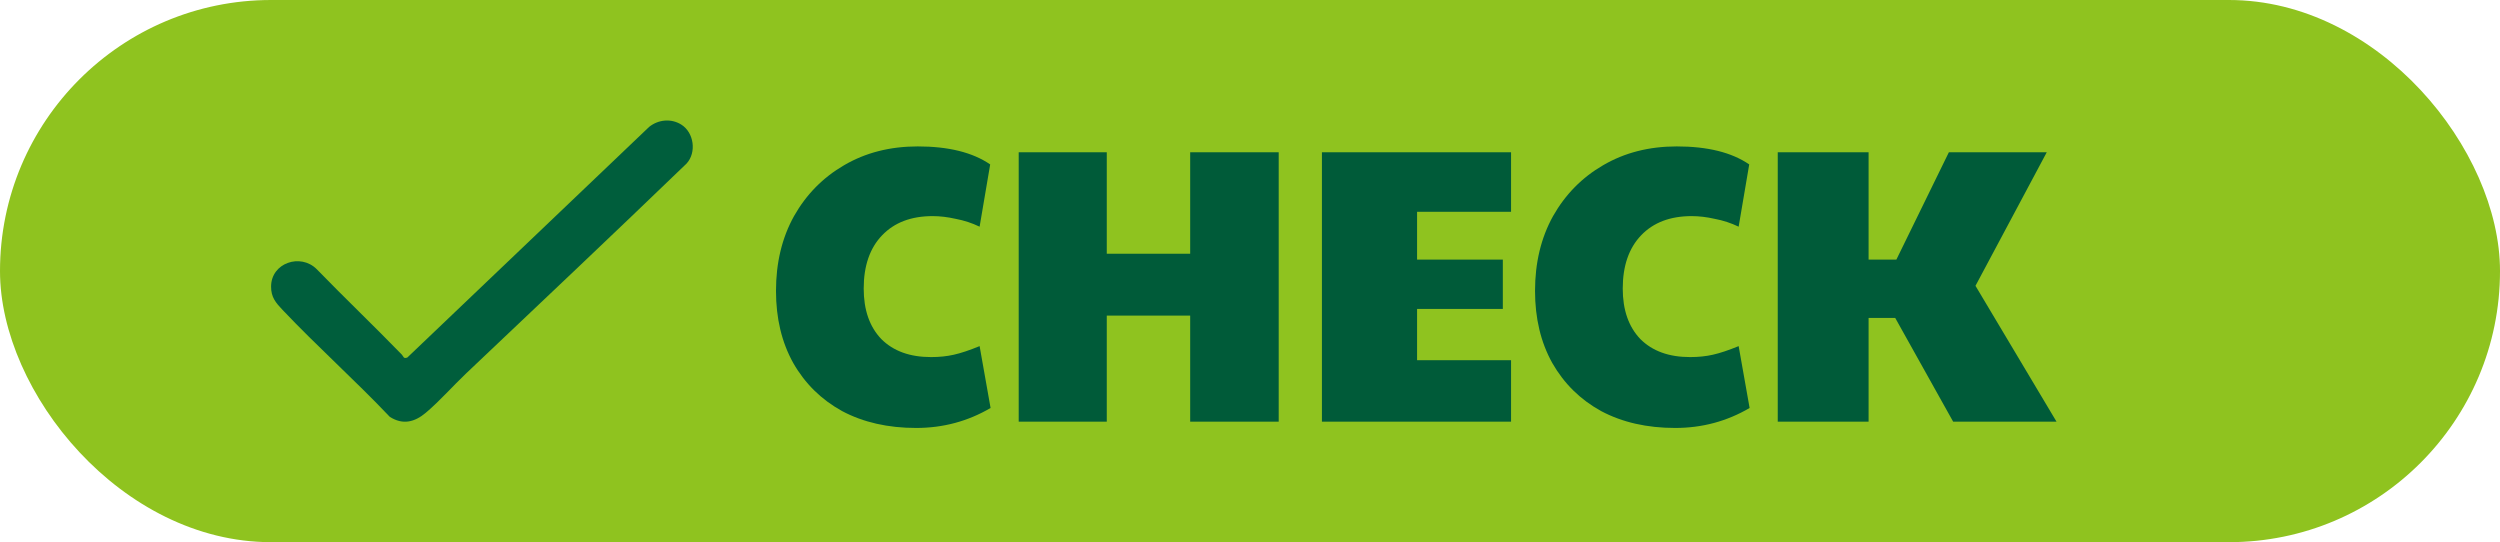<svg width="83" height="18" viewBox="0 0 83 18" fill="none" xmlns="http://www.w3.org/2000/svg">
<rect width="83" height="18" rx="9" fill="#8FC31F"/>
<path d="M30.417 14.208C29.481 14.208 28.662 14.022 27.96 13.649C27.267 13.268 26.725 12.735 26.335 12.05C25.953 11.365 25.763 10.568 25.763 9.658C25.763 8.722 25.962 7.894 26.361 7.175C26.768 6.456 27.323 5.892 28.025 5.485C28.735 5.069 29.55 4.861 30.469 4.861C31.491 4.861 32.293 5.06 32.874 5.459L32.523 7.526C32.272 7.405 32.007 7.318 31.73 7.266C31.461 7.205 31.206 7.175 30.963 7.175C30.252 7.175 29.693 7.387 29.286 7.812C28.878 8.237 28.675 8.826 28.675 9.58C28.675 10.291 28.87 10.85 29.26 11.257C29.659 11.656 30.209 11.855 30.911 11.855C31.188 11.855 31.439 11.829 31.665 11.777C31.899 11.725 32.185 11.63 32.523 11.491L32.887 13.545C32.133 13.987 31.309 14.208 30.417 14.208ZM33.821 14V5.056H36.745V8.423H39.514V5.056H42.453V14H39.514V10.477H36.745V14H33.821ZM43.888 14V5.056H50.167V7.032H47.047V8.618H49.894V10.256H47.047V11.959H50.167V14H43.888ZM55.617 14.208C54.681 14.208 53.862 14.022 53.16 13.649C52.467 13.268 51.925 12.735 51.535 12.05C51.154 11.365 50.963 10.568 50.963 9.658C50.963 8.722 51.162 7.894 51.561 7.175C51.968 6.456 52.523 5.892 53.225 5.485C53.936 5.069 54.75 4.861 55.669 4.861C56.692 4.861 57.493 5.06 58.074 5.459L57.723 7.526C57.472 7.405 57.207 7.318 56.93 7.266C56.661 7.205 56.406 7.175 56.163 7.175C55.452 7.175 54.893 7.387 54.486 7.812C54.079 8.237 53.875 8.826 53.875 9.58C53.875 10.291 54.07 10.85 54.46 11.257C54.859 11.656 55.409 11.855 56.111 11.855C56.388 11.855 56.64 11.829 56.865 11.777C57.099 11.725 57.385 11.63 57.723 11.491L58.087 13.545C57.333 13.987 56.51 14.208 55.617 14.208ZM59.021 14V5.056H62.037V8.618H62.96L64.702 5.056H67.952L65.586 9.489L68.277 14H64.845L62.921 10.555H62.037V14H59.021Z" fill="#005B39"/>
<g clip-path="url(#clip0_296_58)">
<path d="M22.618 4.136C23.042 4.401 23.132 5.065 22.792 5.432C20.368 7.768 17.923 10.079 15.48 12.393C15.04 12.81 14.595 13.318 14.137 13.703C13.766 14.017 13.37 14.116 12.939 13.837C11.788 12.623 10.533 11.505 9.384 10.292C9.154 10.05 8.997 9.867 9 9.51C9.005 8.724 9.978 8.402 10.513 8.935C11.443 9.892 12.409 10.814 13.339 11.771C13.404 11.839 13.387 11.917 13.523 11.87L21.549 4.215C21.854 3.967 22.282 3.926 22.618 4.136H22.618Z" fill="#005E3C"/>
</g>
<defs>
<clipPath id="clip0_296_58">
<rect width="14" height="10" fill="white" transform="translate(9 4)"/>
</clipPath>
</defs>
</svg>
